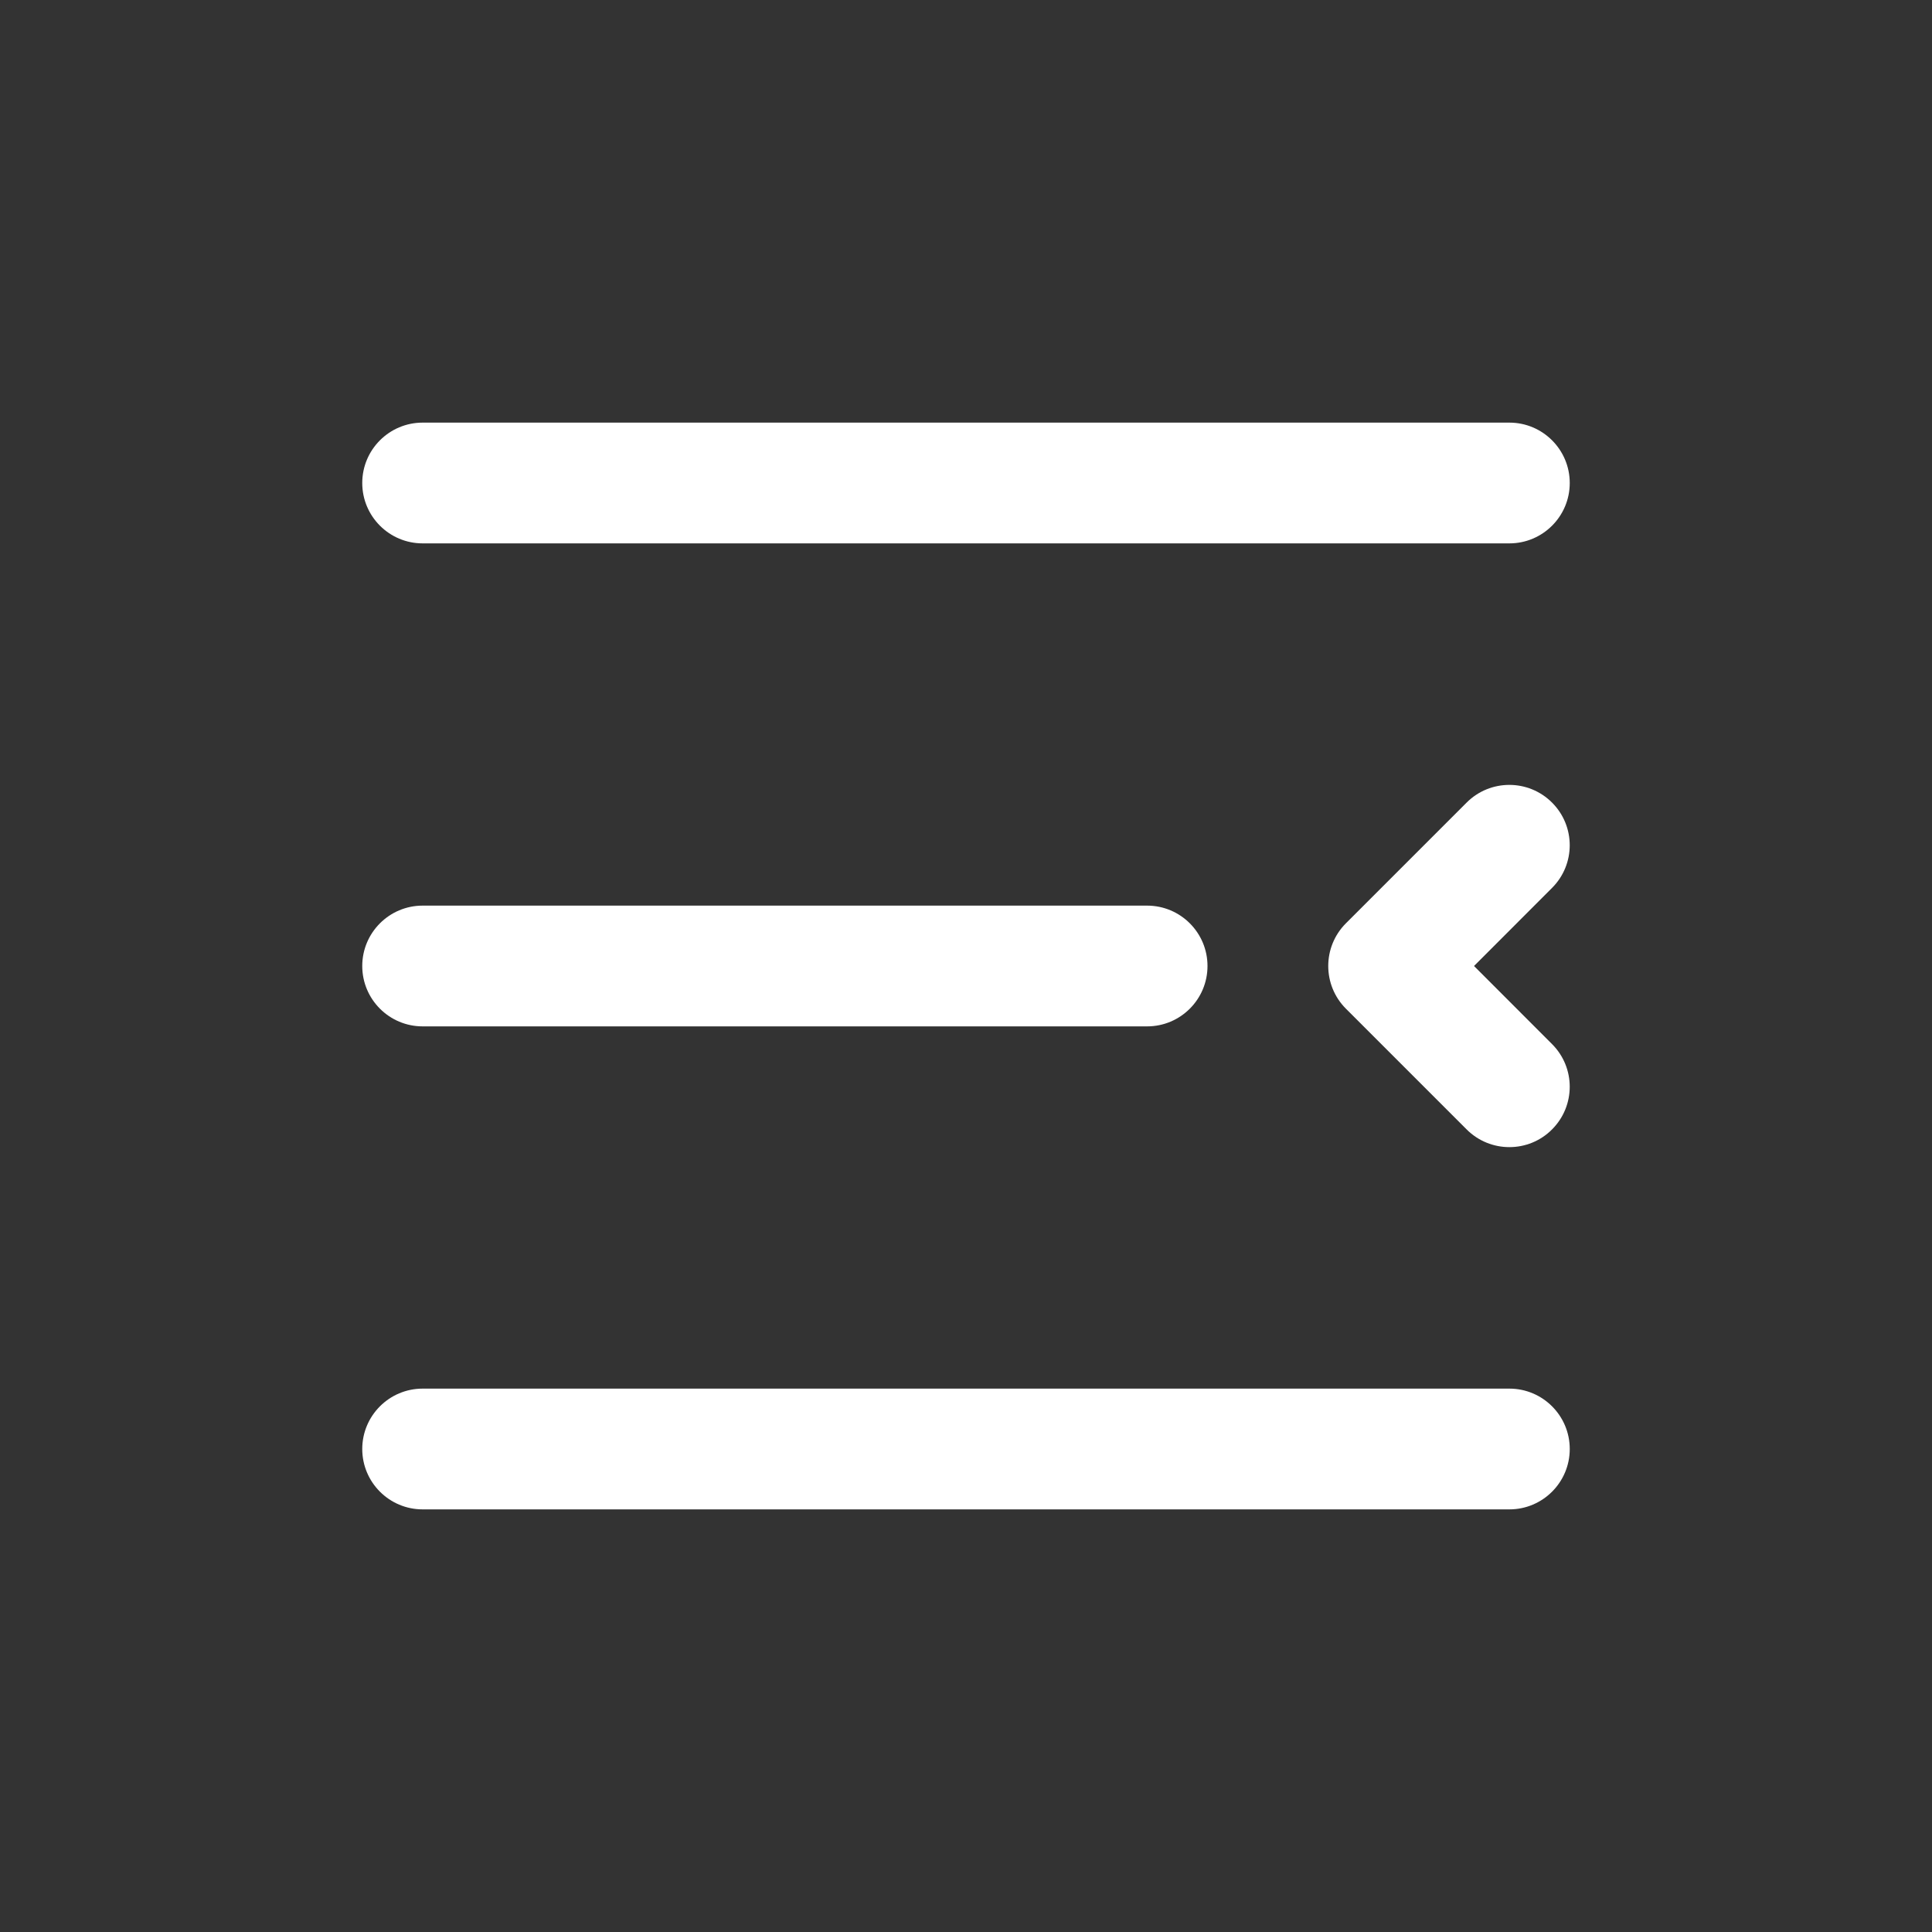 <svg width="24" height="24" viewBox="0 0 24 24" fill="none" xmlns="http://www.w3.org/2000/svg">
<rect x="0" y="0" width="24" height="24" fill="#333333" stroke="none"/>
<path d="M18.75 6.75H5.25C4.836 6.75 4.5 6.414 4.5 6C4.5 5.586 4.836 5.25 5.25 5.25H18.75C19.164 5.25 19.5 5.586 19.5 6C19.5 6.414 19.164 6.75 18.75 6.75Z" fill="white"/>
<path d="M5.25 11.25H14.25C14.664 11.25 15 11.586 15 12C15 12.414 14.664 12.75 14.25 12.75H5.25C4.836 12.75 4.5 12.414 4.5 12C4.5 11.586 4.836 11.25 5.25 11.25Z" fill="white"/>
<path d="M5.25 17.25H18.75C19.164 17.25 19.5 17.586 19.5 18C19.5 18.414 19.164 18.75 18.75 18.75H5.25C4.836 18.75 4.5 18.414 4.5 18C4.5 17.586 4.836 17.25 5.25 17.25Z" fill="white"/>
<path d="M19.28 14.03C19.134 14.177 18.942 14.25 18.75 14.25C18.558 14.25 18.366 14.177 18.219 14.03L16.719 12.53C16.427 12.237 16.427 11.763 16.719 11.47L18.219 9.97C18.512 9.677 18.987 9.677 19.28 9.97C19.573 10.263 19.573 10.737 19.28 11.03L18.311 12L19.28 12.97C19.573 13.263 19.573 13.737 19.28 14.03Z" fill="white"/>
</svg>
